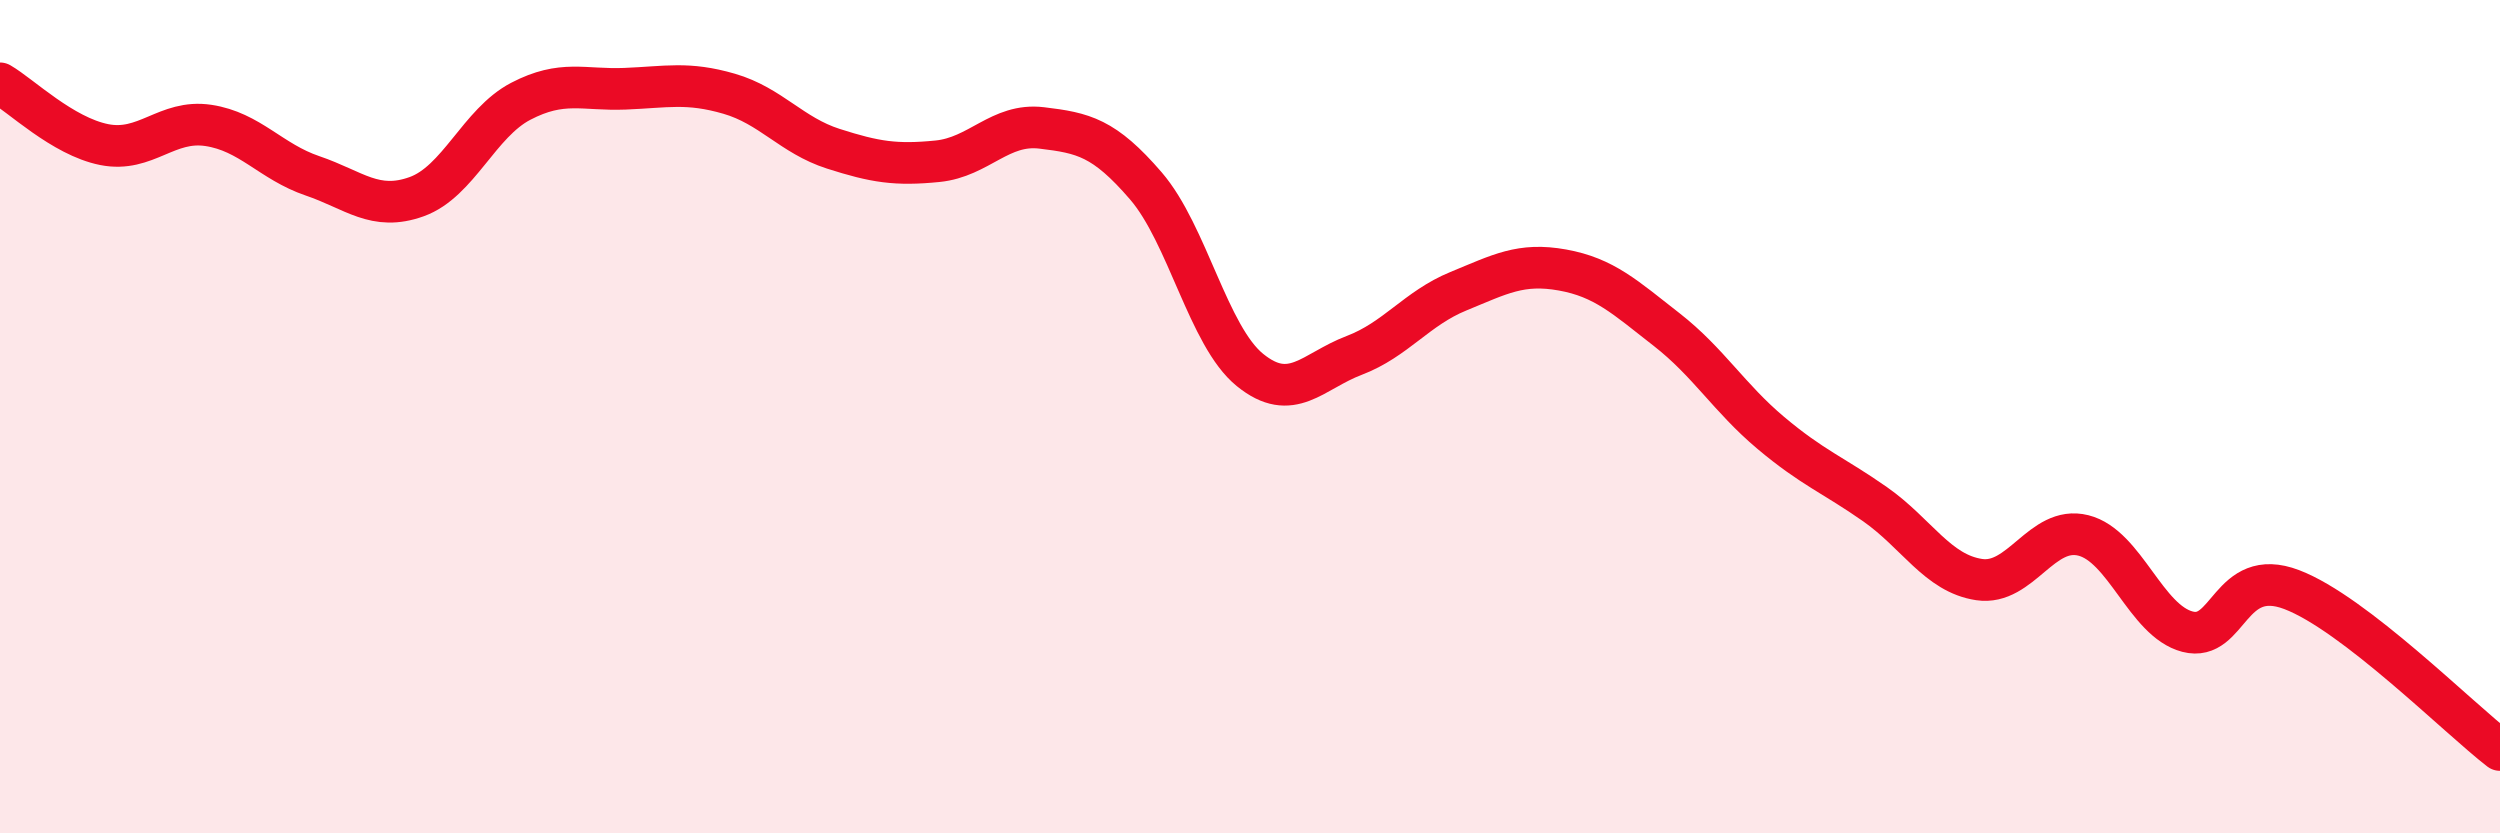 
    <svg width="60" height="20" viewBox="0 0 60 20" xmlns="http://www.w3.org/2000/svg">
      <path
        d="M 0,2 C 0.5,2.29 1.5,3.27 2.5,3.47 C 3.5,3.67 4,2.86 5,3.01 C 6,3.16 6.5,3.88 7.5,4.22 C 8.5,4.56 9,5.08 10,4.72 C 11,4.36 11.5,2.95 12.5,2.43 C 13.5,1.91 14,2.17 15,2.13 C 16,2.09 16.5,1.96 17.5,2.25 C 18.5,2.54 19,3.25 20,3.57 C 21,3.89 21.5,3.97 22.5,3.87 C 23.5,3.77 24,2.95 25,3.07 C 26,3.19 26.5,3.3 27.5,4.46 C 28.5,5.62 29,8.07 30,8.88 C 31,9.69 31.5,8.91 32.5,8.53 C 33.5,8.15 34,7.4 35,6.99 C 36,6.58 36.5,6.3 37.5,6.48 C 38.5,6.66 39,7.13 40,7.91 C 41,8.69 41.5,9.55 42.5,10.39 C 43.5,11.23 44,11.4 45,12.1 C 46,12.8 46.5,13.76 47.5,13.91 C 48.5,14.06 49,12.6 50,12.85 C 51,13.1 51.5,14.9 52.5,15.16 C 53.5,15.42 53.5,13.58 55,14.15 C 56.5,14.72 59,17.23 60,18L60 20L0 20Z"
        fill="#EB0A25"
        opacity="0.1"
        stroke-linecap="round"
        stroke-linejoin="round"
      />
      <path
        d="M 0,2 C 0.5,2.29 1.5,3.27 2.5,3.47 C 3.5,3.67 4,2.86 5,3.01 C 6,3.16 6.5,3.88 7.5,4.22 C 8.5,4.56 9,5.08 10,4.72 C 11,4.36 11.5,2.95 12.5,2.43 C 13.5,1.91 14,2.17 15,2.13 C 16,2.09 16.5,1.96 17.5,2.25 C 18.5,2.54 19,3.25 20,3.57 C 21,3.89 21.5,3.97 22.5,3.87 C 23.5,3.77 24,2.95 25,3.07 C 26,3.19 26.5,3.3 27.5,4.46 C 28.5,5.62 29,8.07 30,8.88 C 31,9.69 31.5,8.91 32.5,8.53 C 33.5,8.15 34,7.4 35,6.99 C 36,6.58 36.5,6.3 37.5,6.48 C 38.5,6.66 39,7.13 40,7.91 C 41,8.69 41.5,9.55 42.5,10.39 C 43.5,11.23 44,11.4 45,12.1 C 46,12.8 46.5,13.76 47.5,13.91 C 48.5,14.06 49,12.6 50,12.85 C 51,13.1 51.5,14.9 52.5,15.16 C 53.5,15.42 53.5,13.58 55,14.15 C 56.5,14.72 59,17.23 60,18"
        stroke="#EB0A25"
        stroke-width="1"
        fill="none"
        stroke-linecap="round"
        stroke-linejoin="round"
      />
    </svg>
  